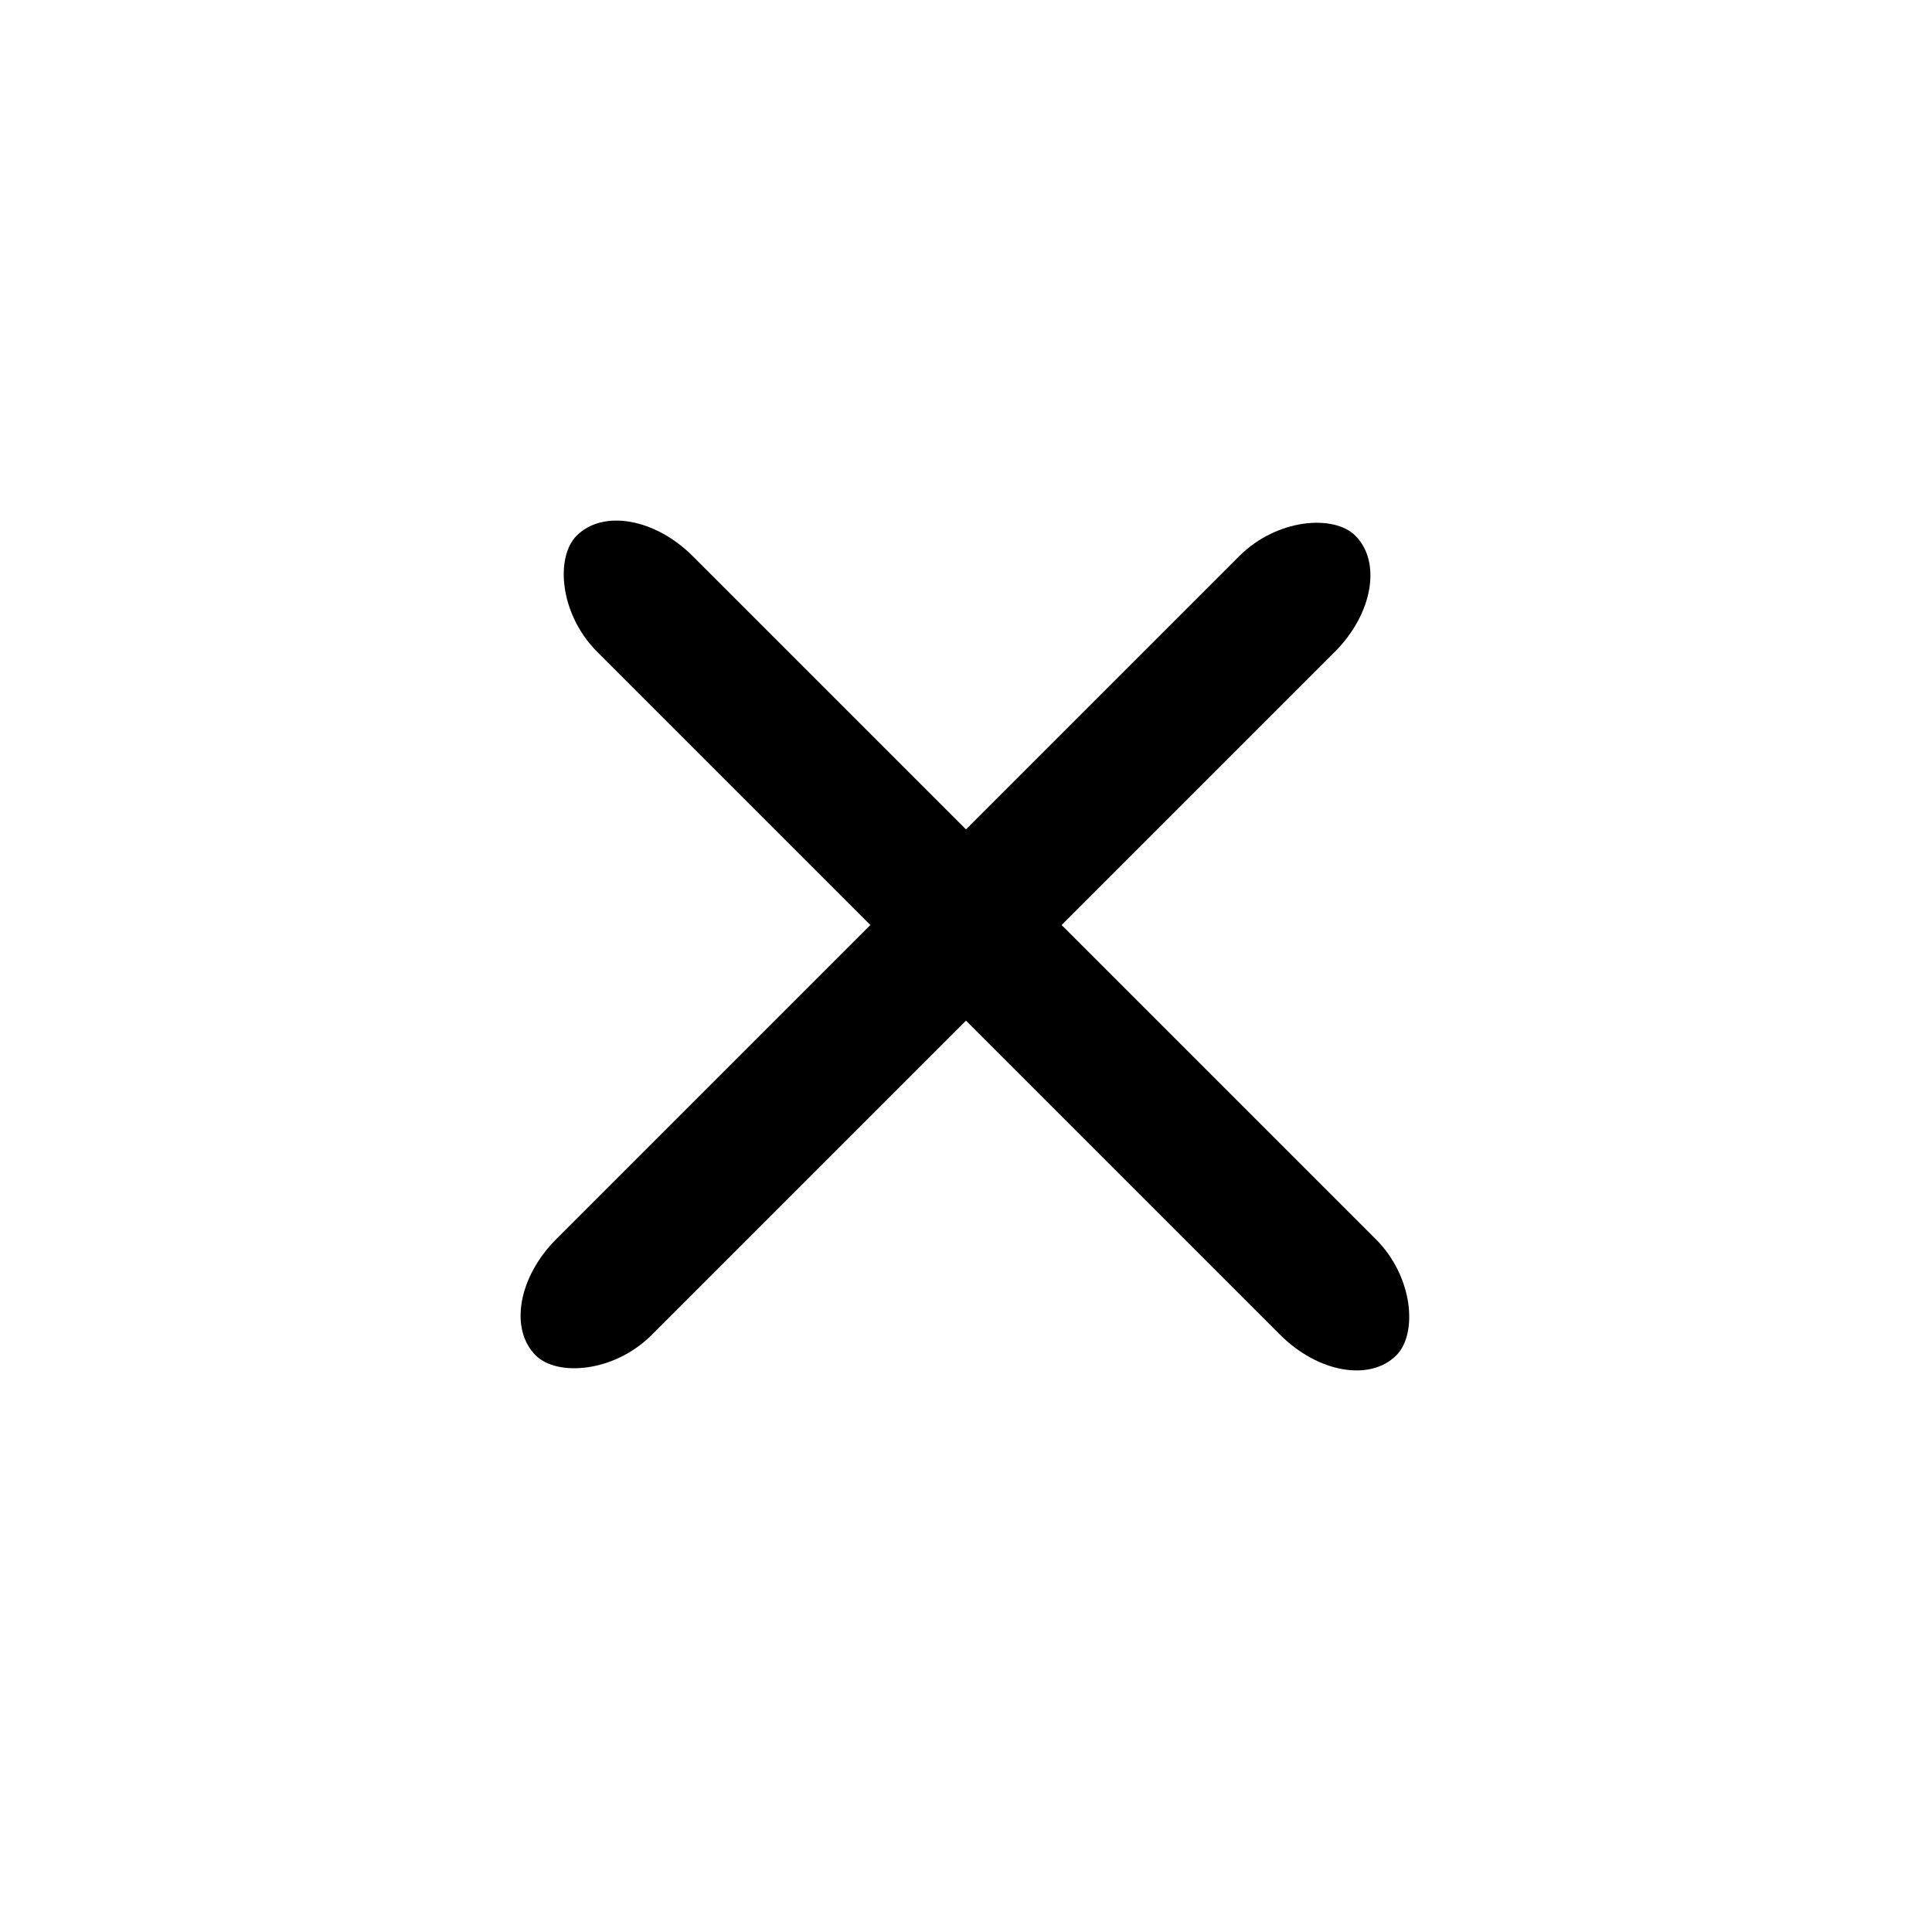 <svg xmlns="http://www.w3.org/2000/svg" viewBox="0 0 100 100" width="20" height="20"><rect x="20" y="45" width="60" height="7" rx="5" ry="5" transform="rotate(45 50 50)"/><rect x="20" y="45" width="60" height="7" rx="5" ry="5" transform="rotate(-45 50 50)"/></svg>
